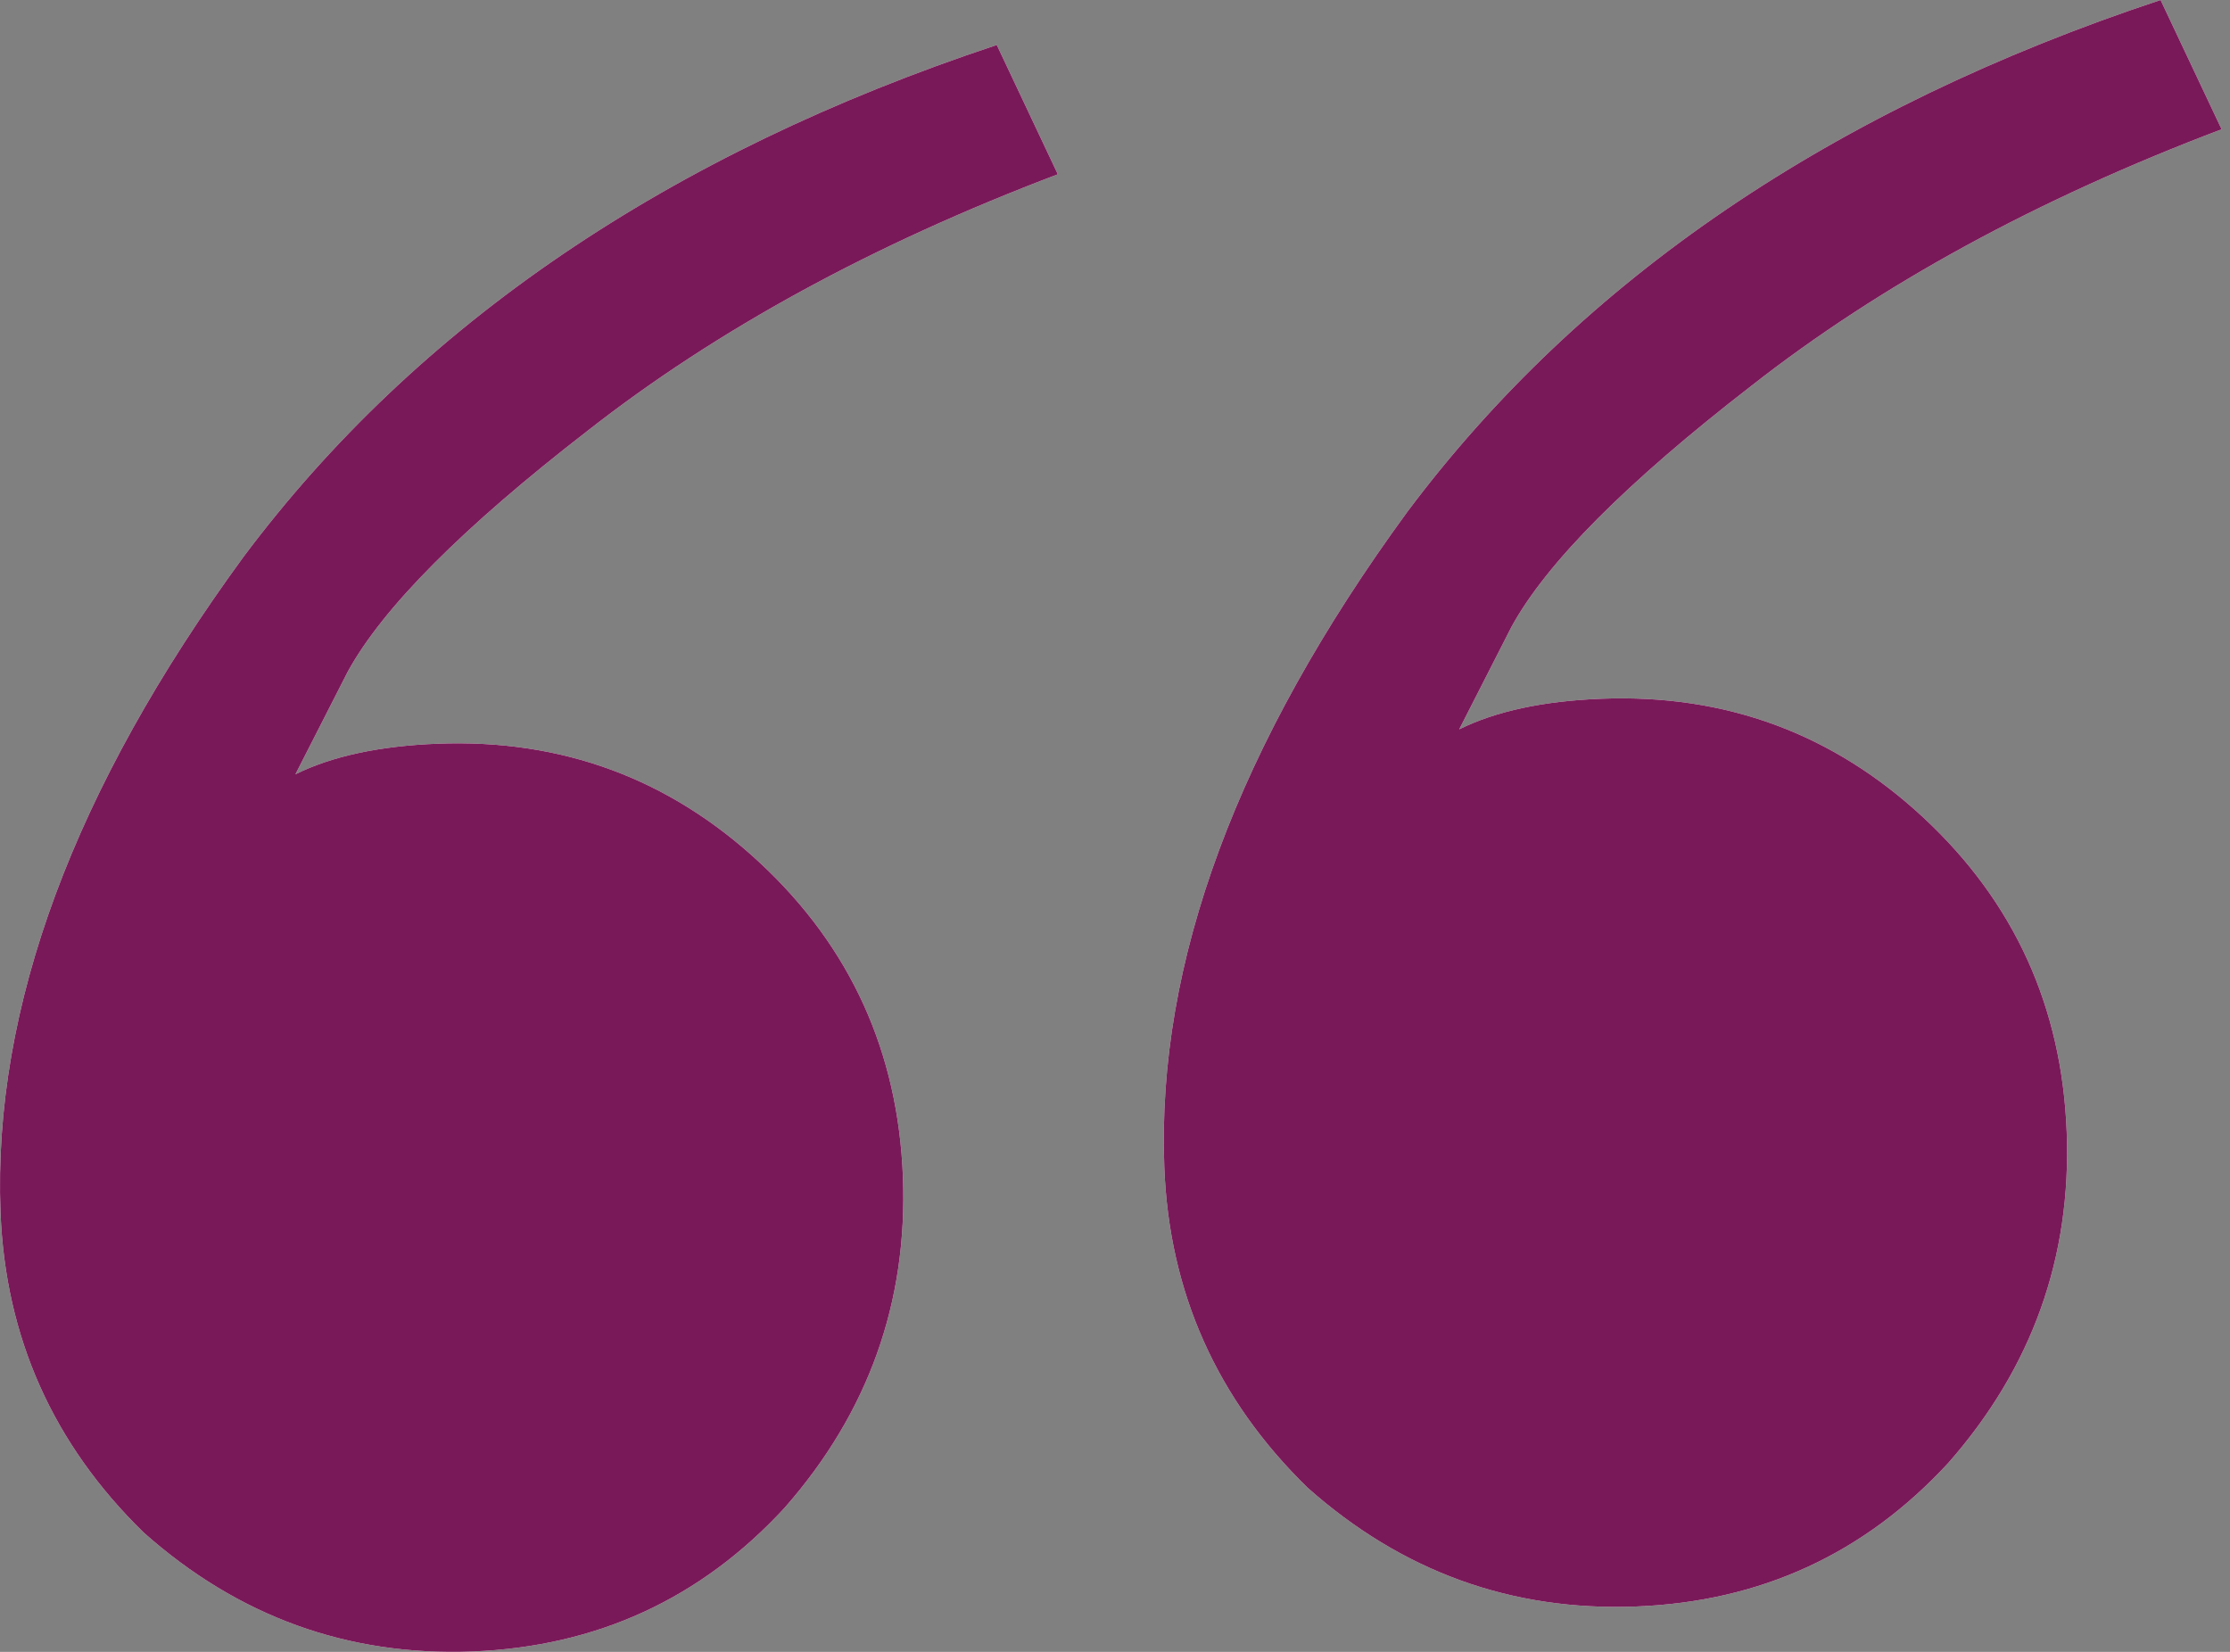 <?xml version="1.0" encoding="UTF-8"?> <svg xmlns="http://www.w3.org/2000/svg" width="108" height="80" viewBox="0 0 108 80" fill="none"><rect x="0" y="0" width="108" height="80" fill="#808080" stroke="none"/> <path d="M36.809 41.791C41.19 45.873 43.497 50.946 43.729 57.009C43.96 63.073 42.051 68.41 38.001 73.02C33.944 77.428 28.901 79.748 22.873 79.981C16.845 80.214 11.539 78.294 6.957 74.22C2.567 69.936 0.256 64.762 0.025 58.698C-0.353 48.794 3.569 38.217 11.793 26.968C20.217 15.712 32.378 7.448 48.275 2.178L51.231 8.441C42.305 11.822 34.715 15.961 28.463 20.859C22.404 25.546 18.528 29.441 16.835 32.543L14.308 37.499C16.085 36.62 18.381 36.127 21.194 36.018C27.222 35.785 32.427 37.709 36.809 41.791ZM93.171 39.613C97.553 43.695 99.86 48.767 100.091 54.831C100.323 60.895 98.414 66.232 94.364 70.842C90.306 75.25 85.264 77.57 79.236 77.803C73.207 78.036 67.902 76.116 63.319 72.042C58.93 67.758 56.619 62.584 56.388 56.52C56.009 46.616 59.932 36.039 68.156 24.79C76.58 13.534 88.741 5.27 104.638 0L107.594 6.262C98.668 9.644 91.078 13.783 84.826 18.681C78.766 23.368 74.891 27.263 73.198 30.365L70.671 35.321C72.448 34.442 74.743 33.949 77.556 33.84C83.585 33.607 88.79 35.531 93.171 39.613Z" fill="white"></path> <path d="M36.809 41.791C41.19 45.873 43.497 50.946 43.729 57.009C43.96 63.073 42.051 68.41 38.001 73.02C33.944 77.428 28.901 79.748 22.873 79.981C16.845 80.214 11.539 78.294 6.957 74.22C2.567 69.936 0.256 64.762 0.025 58.698C-0.353 48.794 3.569 38.217 11.793 26.968C20.217 15.712 32.378 7.448 48.275 2.178L51.231 8.441C42.305 11.822 34.715 15.961 28.463 20.859C22.404 25.546 18.528 29.441 16.835 32.543L14.308 37.499C16.085 36.62 18.381 36.127 21.194 36.018C27.222 35.785 32.427 37.709 36.809 41.791ZM93.171 39.613C97.553 43.695 99.86 48.767 100.091 54.831C100.323 60.895 98.414 66.232 94.364 70.842C90.306 75.25 85.264 77.57 79.236 77.803C73.207 78.036 67.902 76.116 63.319 72.042C58.93 67.758 56.619 62.584 56.388 56.52C56.009 46.616 59.932 36.039 68.156 24.79C76.58 13.534 88.741 5.27 104.638 0L107.594 6.262C98.668 9.644 91.078 13.783 84.826 18.681C78.766 23.368 74.891 27.263 73.198 30.365L70.671 35.321C72.448 34.442 74.743 33.949 77.556 33.84C83.585 33.607 88.79 35.531 93.171 39.613Z" fill="#7A1959"></path> </svg> 